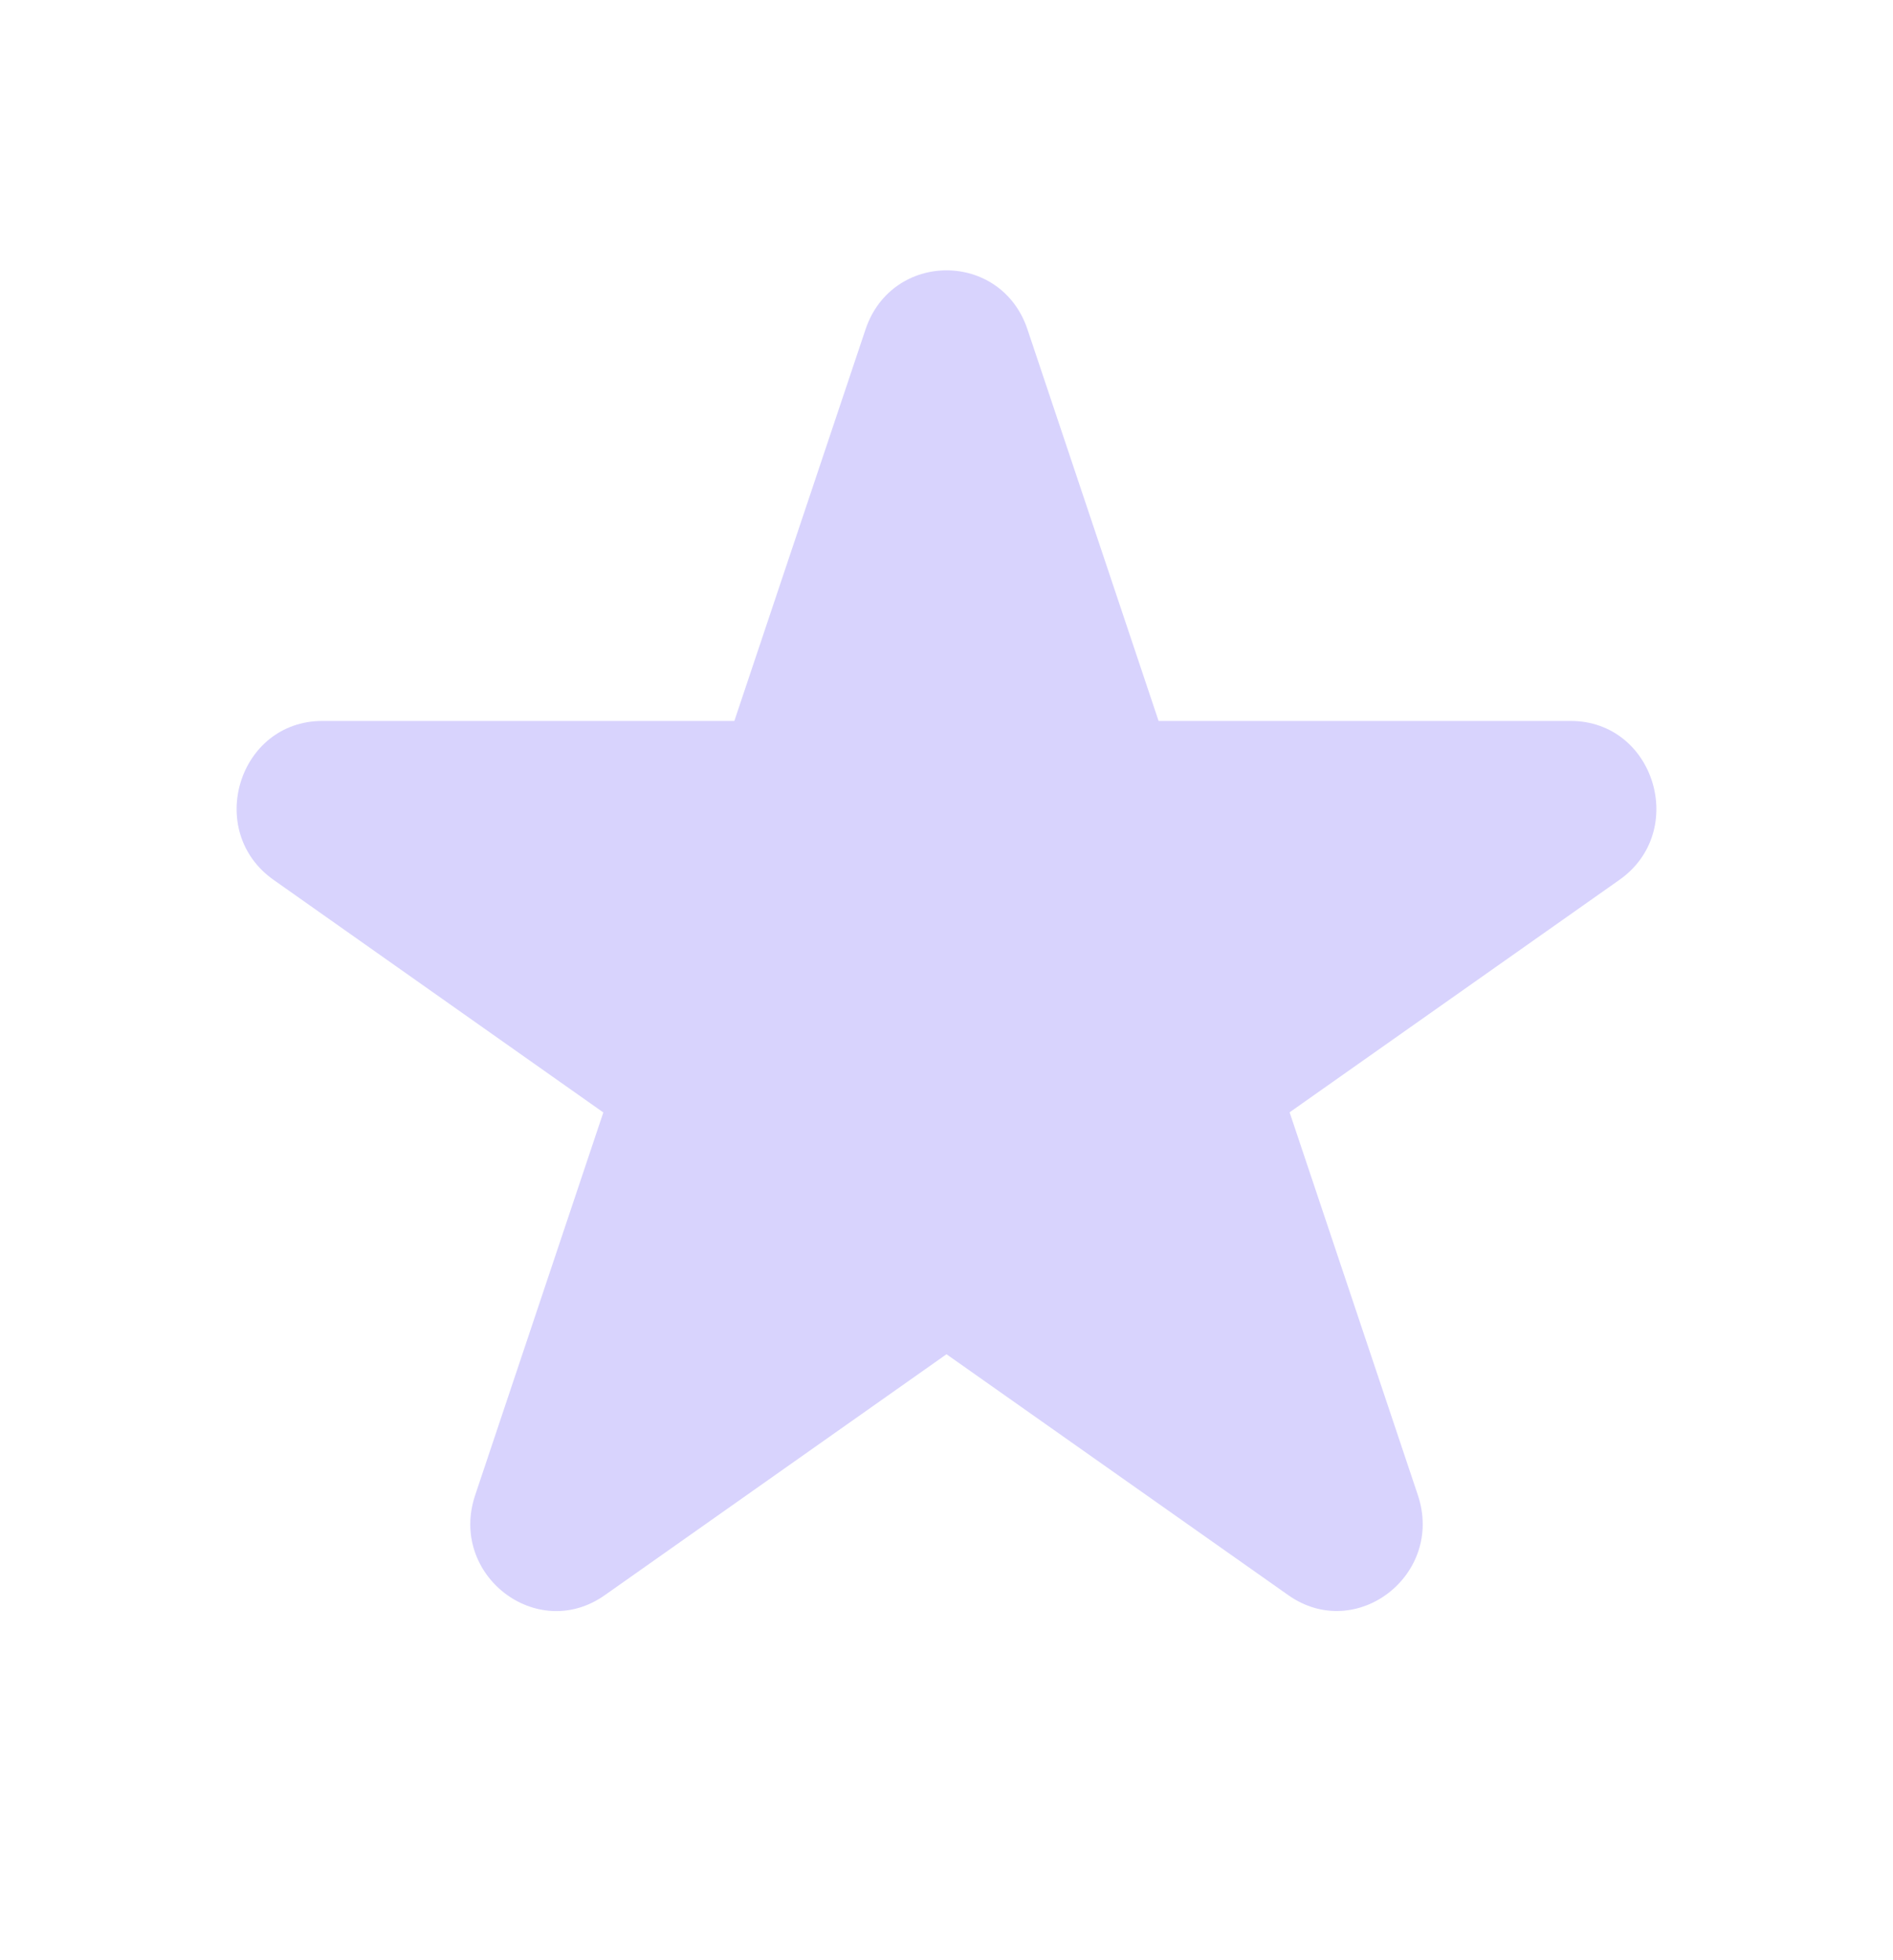 <svg width="28" height="29" viewBox="0 0 28 29" fill="none" xmlns="http://www.w3.org/2000/svg">
<path d="M12.802 4.874C13.193 3.708 14.809 3.708 15.198 4.874L17.137 10.666H23.232C24.473 10.666 24.973 12.3 23.952 13.018L19.075 16.456L20.972 22.119C21.366 23.298 20.058 24.307 19.055 23.599L14 20.035L8.945 23.6C7.941 24.308 6.634 23.299 7.028 22.121L8.924 16.458L4.048 13.018C3.027 12.299 3.527 10.666 4.768 10.666H10.862L12.802 4.874Z" fill="#D8D3FD"/>
</svg>

